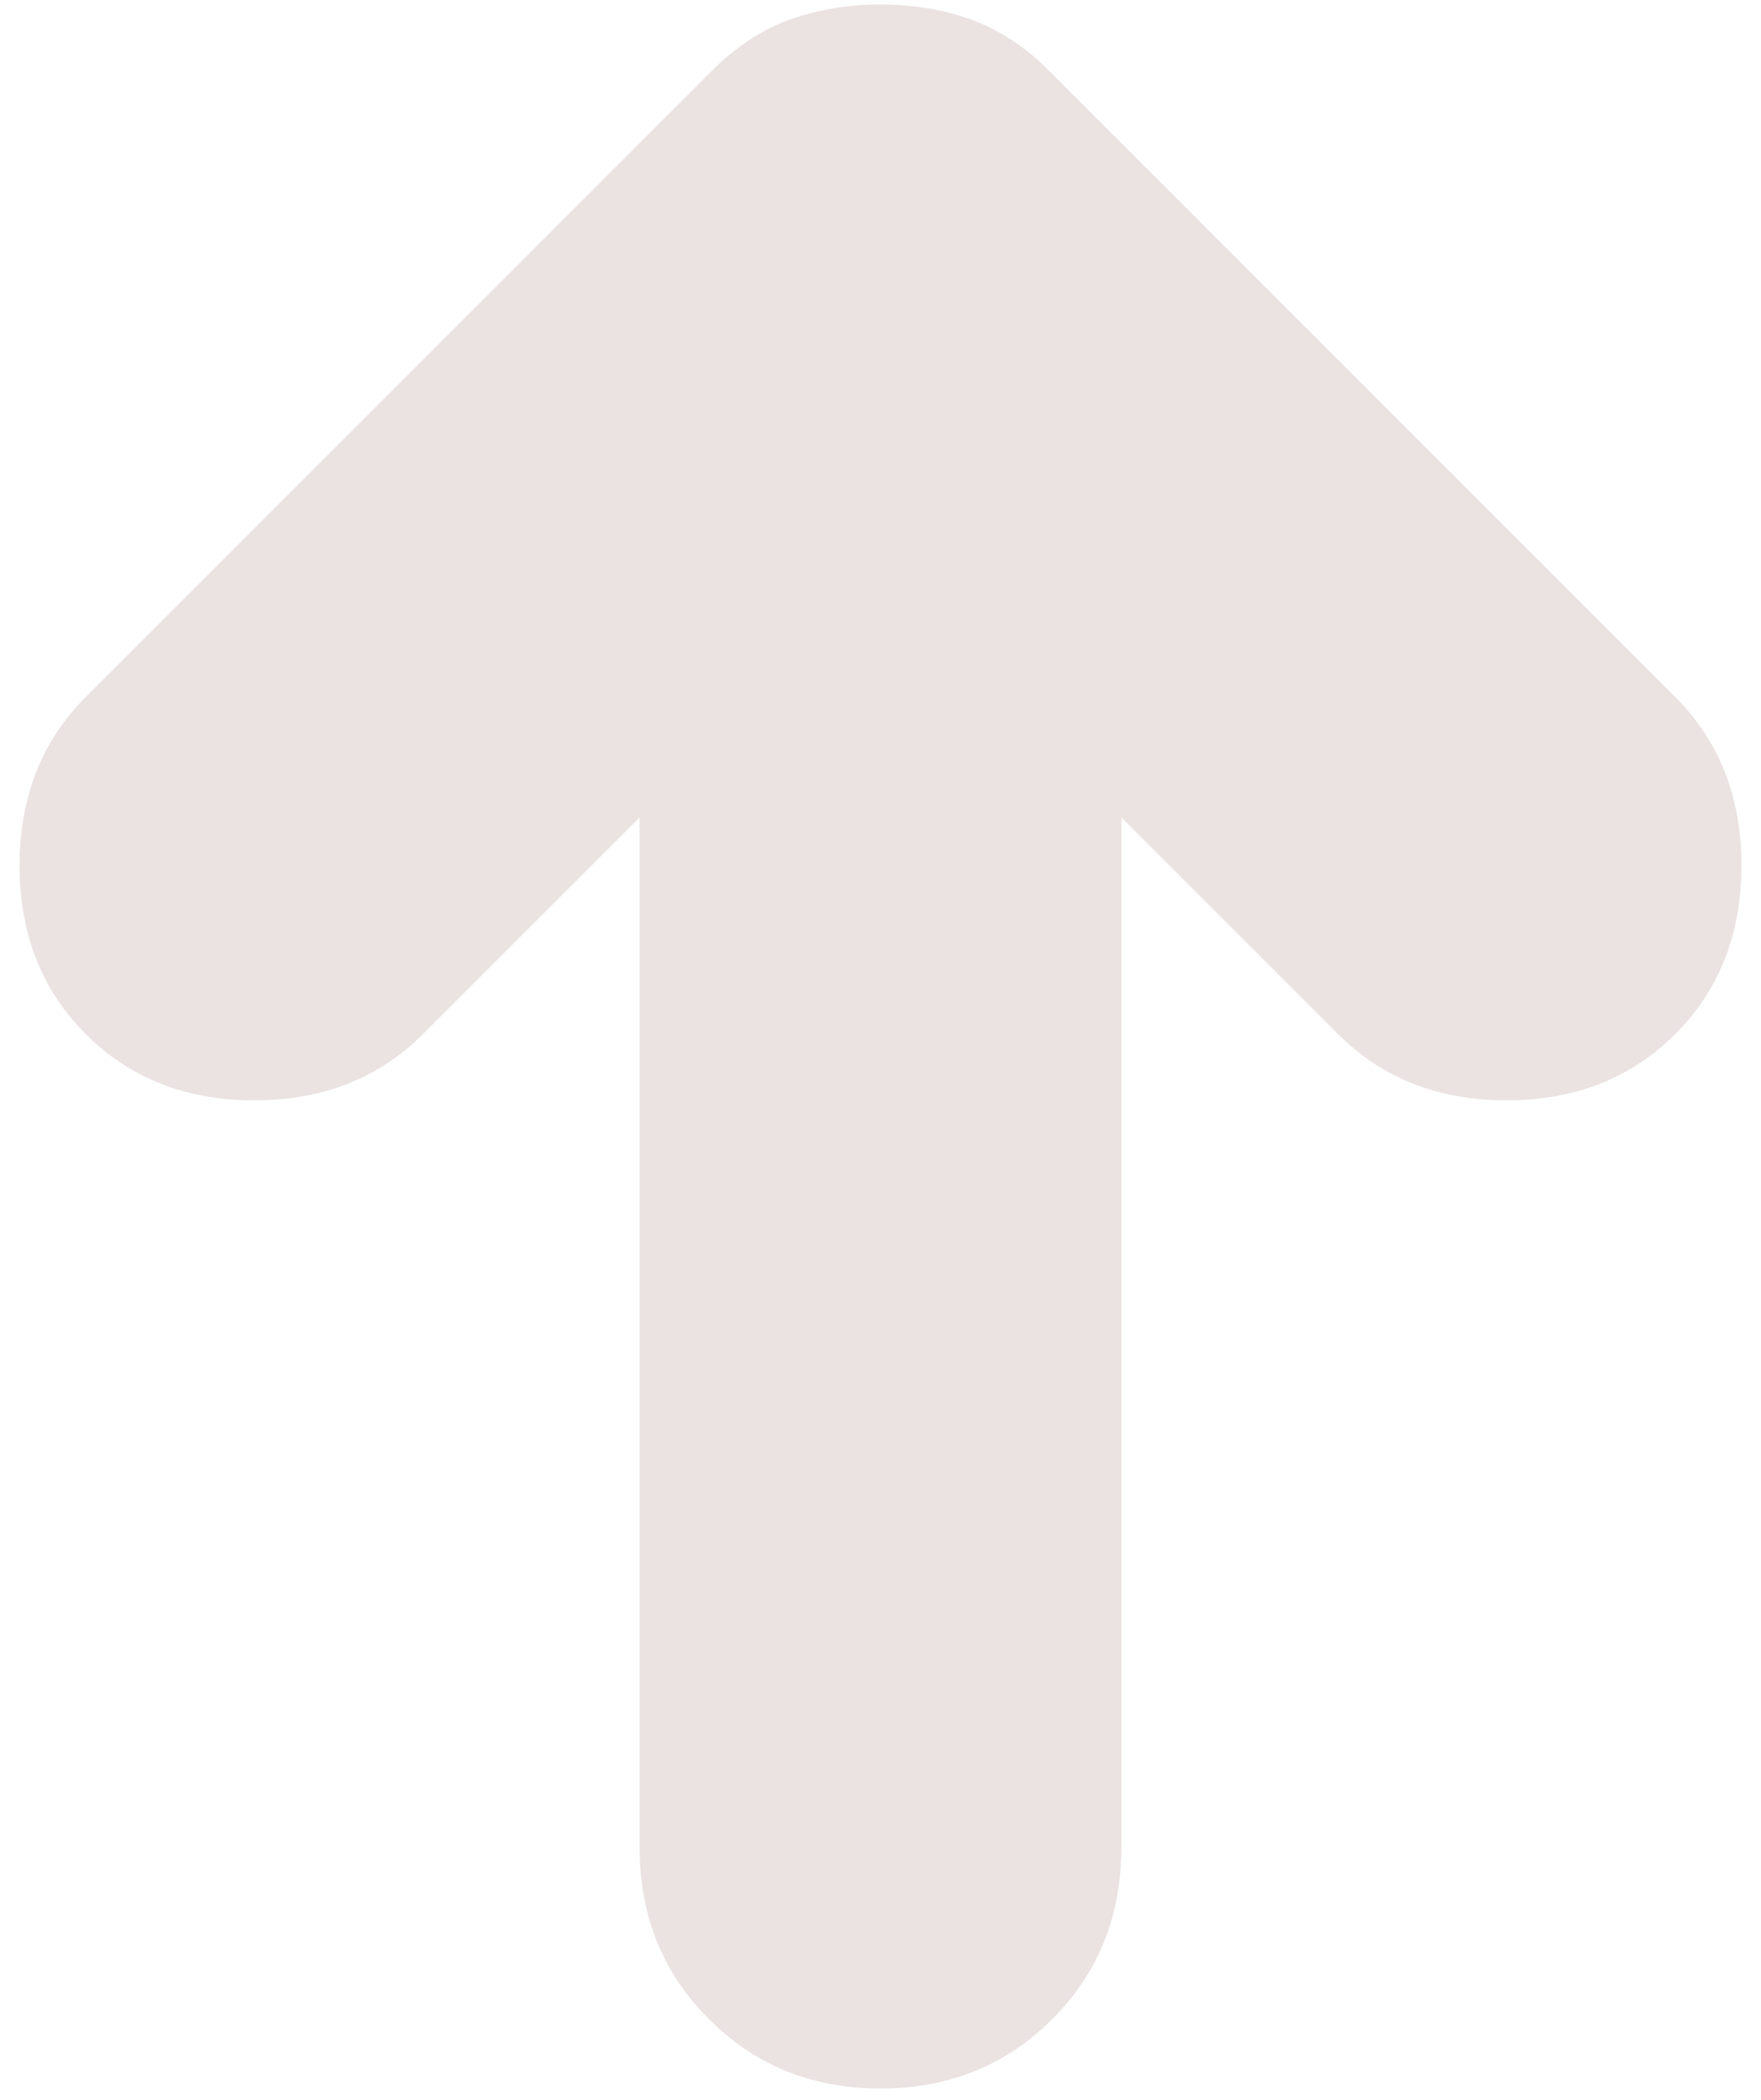 <svg width="78" height="93" viewBox="0 0 78 93" fill="none" xmlns="http://www.w3.org/2000/svg">
<path d="M39 92.5C42.022 92.5 44.557 91.476 46.605 89.428C48.646 87.387 49.667 84.856 49.667 81.833V36.2L59.267 45.8C61.222 47.755 63.711 48.733 66.733 48.733C69.756 48.733 72.244 47.755 74.2 45.8C76.156 43.844 77.133 41.356 77.133 38.333C77.133 35.311 76.156 32.822 74.2 30.867L46.467 3.133C45.4 2.067 44.244 1.309 43 0.861C41.756 0.42 40.422 0.2 39 0.2C37.578 0.2 36.244 0.42 35 0.861C33.756 1.309 32.6 2.067 31.533 3.133L3.8 30.867C1.844 32.822 0.867 35.311 0.867 38.333C0.867 41.356 1.844 43.844 3.8 45.8C5.756 47.755 8.244 48.733 11.267 48.733C14.289 48.733 16.778 47.755 18.733 45.8L28.333 36.2V81.833C28.333 84.856 29.357 87.387 31.405 89.428C33.446 91.476 35.978 92.5 39 92.5Z" fill="#EBE2E2"/>
</svg>
